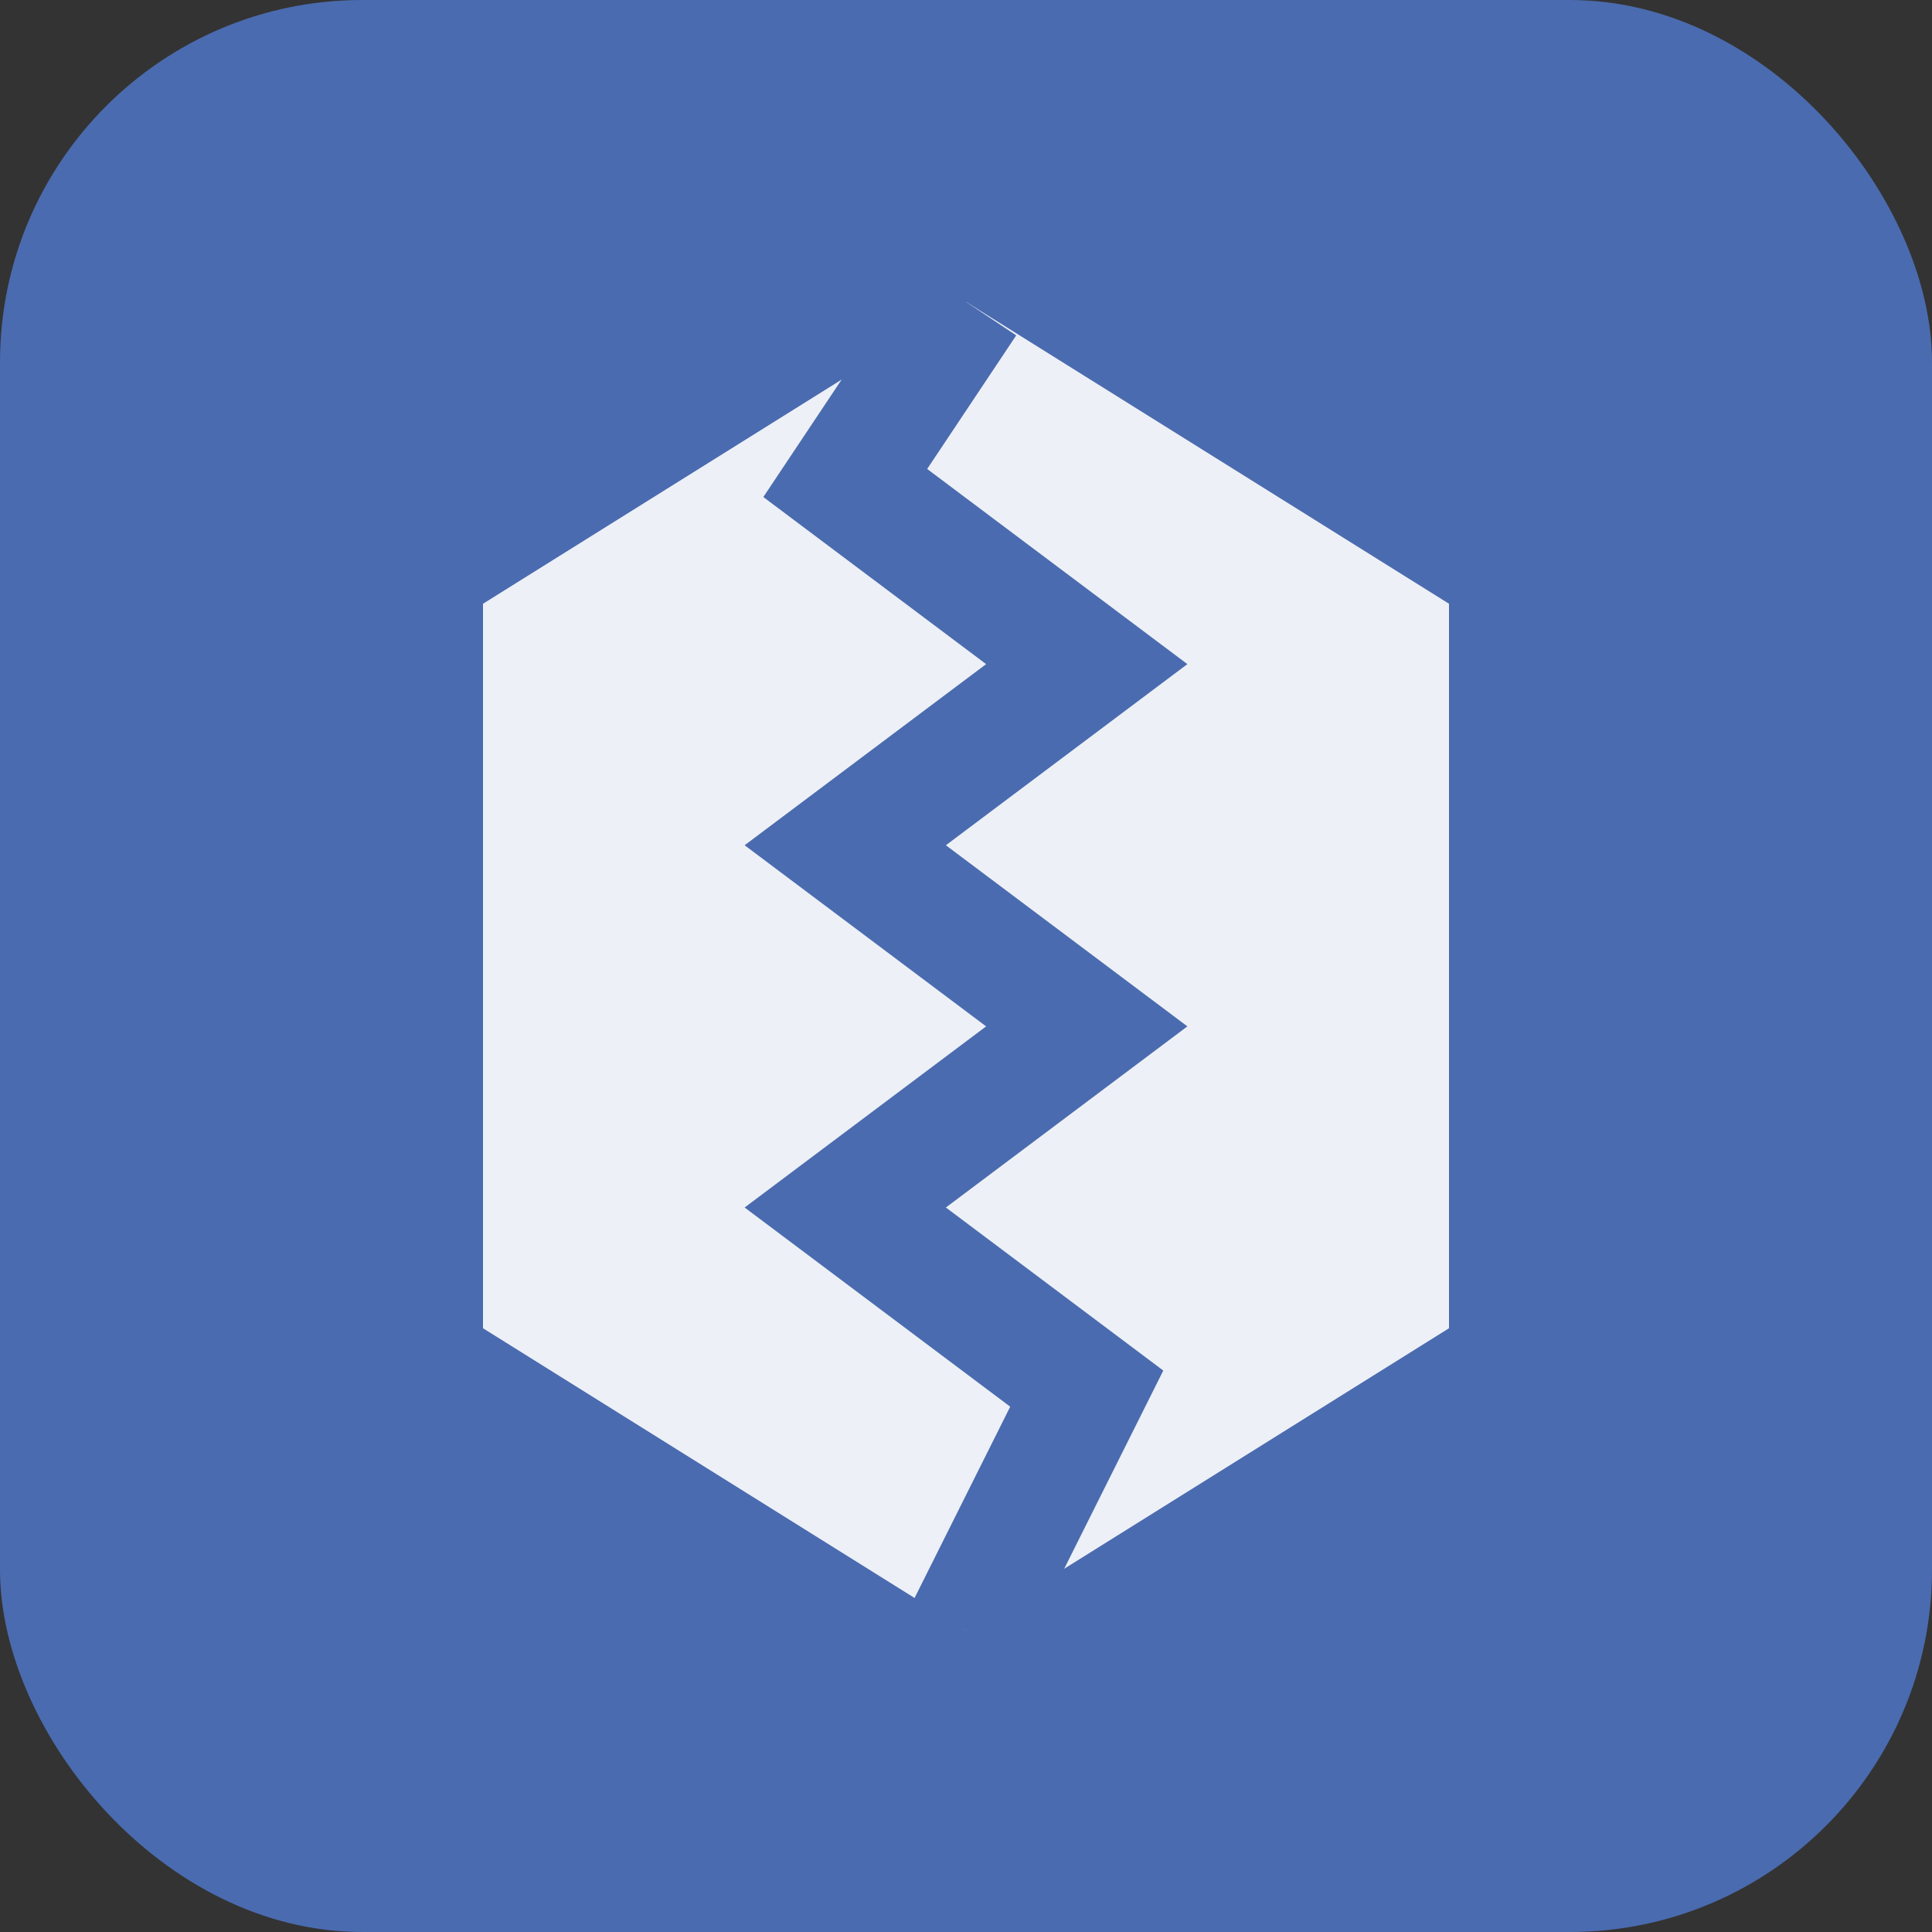 <?xml version="1.0" encoding="UTF-8" standalone="no"?>
<svg width="32" height="32" viewBox="0 0 32 32" fill="none" xmlns="http://www.w3.org/2000/svg">
  <rect x="0" y="0" width="32" height="32" fill="#333333" stroke="none"/>
  <!-- Background -->
  <rect width="32" height="32" rx="6" fill="#4a6baf"/>
  <!-- Hexagon with schism - left half -->
  <path d="M16 5L8 10V22L16 27V16V5Z" fill="white" opacity="0.9"/>

  <!-- Hexagon with schism - right half -->
  <path d="M16 5L24 10V22L16 27V16V5Z" fill="white" opacity="0.9  "/>

  <!-- Zigzag schism line with white background and blue stroke -->
  <path d="M16 5L14 8L18 11L14 14L18 17L14 20L18 23L16 27" stroke="#4a6baf" stroke-width="2"/>
</svg>